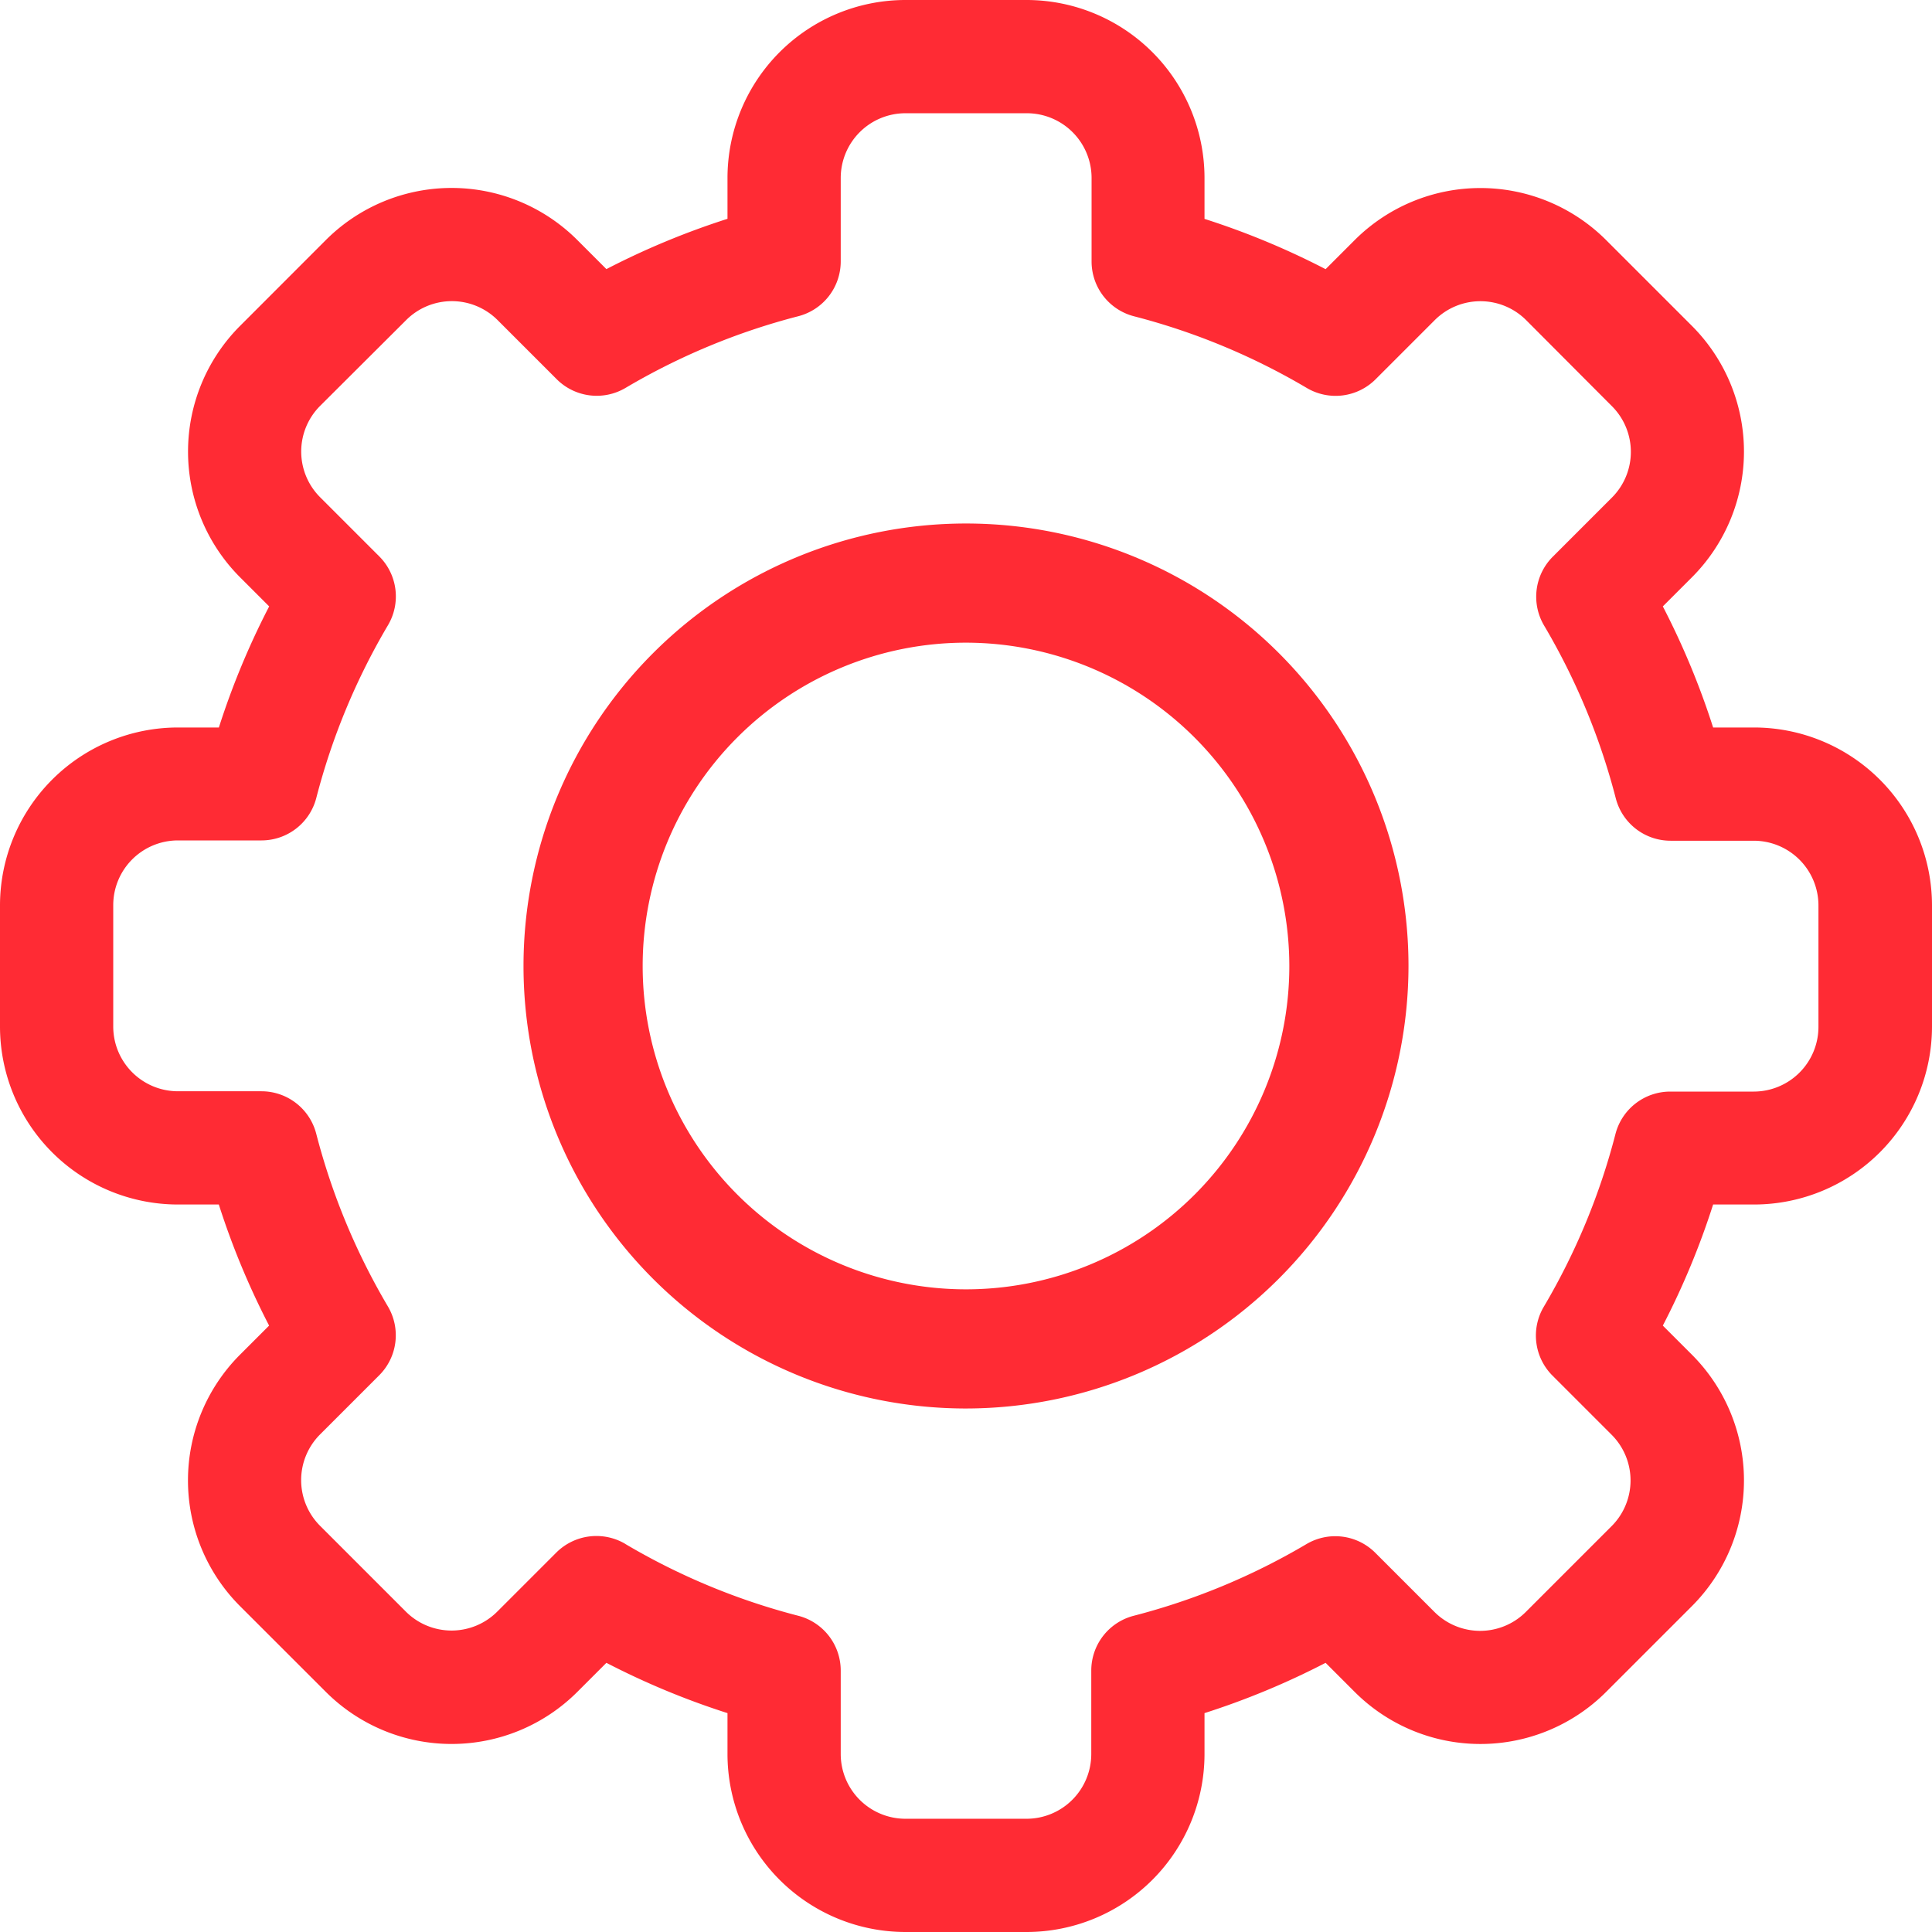 <svg id="settings_1_" data-name="settings (1)" xmlns="http://www.w3.org/2000/svg" width="31" height="31" viewBox="0 0 31 31">
  <path id="Caminho_1027" data-name="Caminho 1027" d="M16.473,31H14.527a2.857,2.857,0,0,1-2.854-2.854v-.658a12.515,12.515,0,0,1-1.943-.807l-.466.466a2.854,2.854,0,0,1-4.036,0L3.852,25.772a2.854,2.854,0,0,1,0-4.036l.466-.466a12.516,12.516,0,0,1-.807-1.943H2.854A2.857,2.857,0,0,1,0,16.473V14.527a2.857,2.857,0,0,1,2.854-2.854h.658A12.518,12.518,0,0,1,4.319,9.73l-.466-.466a2.854,2.854,0,0,1,0-4.036L5.228,3.852a2.853,2.853,0,0,1,4.036,0l.466.466a12.527,12.527,0,0,1,1.943-.807V2.854A2.857,2.857,0,0,1,14.527,0h1.946a2.857,2.857,0,0,1,2.854,2.854v.658a12.515,12.515,0,0,1,1.943.807l.466-.466a2.854,2.854,0,0,1,4.036,0l1.375,1.375a2.854,2.854,0,0,1,0,4.036l-.466.466a12.516,12.516,0,0,1,.807,1.943h.658A2.857,2.857,0,0,1,31,14.527v1.946a2.857,2.857,0,0,1-2.854,2.854h-.658a12.518,12.518,0,0,1-.807,1.943l.466.466a2.854,2.854,0,0,1,0,4.036l-1.375,1.375a2.853,2.853,0,0,1-4.036,0l-.466-.466a12.527,12.527,0,0,1-1.943.807v.658A2.857,2.857,0,0,1,16.473,31Zm-6.439-6.226a10.705,10.705,0,0,0,2.775,1.152.908.908,0,0,1,.681.879v1.341a1.039,1.039,0,0,0,1.037,1.037h1.946a1.039,1.039,0,0,0,1.037-1.037V26.805a.908.908,0,0,1,.681-.879,10.705,10.705,0,0,0,2.775-1.152.908.908,0,0,1,1.1.14l.95.95a1.037,1.037,0,0,0,1.467,0l1.376-1.376a1.037,1.037,0,0,0,0-1.467l-.95-.95a.908.908,0,0,1-.14-1.1,10.7,10.7,0,0,0,1.152-2.775.908.908,0,0,1,.879-.681h1.341a1.039,1.039,0,0,0,1.037-1.037V14.527a1.039,1.039,0,0,0-1.037-1.037H26.805a.908.908,0,0,1-.879-.681,10.706,10.706,0,0,0-1.152-2.775.908.908,0,0,1,.14-1.1l.95-.95a1.037,1.037,0,0,0,0-1.467L24.488,5.137a1.037,1.037,0,0,0-1.467,0l-.95.95a.908.908,0,0,1-1.1.14,10.705,10.705,0,0,0-2.775-1.152.908.908,0,0,1-.681-.879V2.854a1.039,1.039,0,0,0-1.037-1.037H14.527A1.039,1.039,0,0,0,13.49,2.854V4.195a.908.908,0,0,1-.681.879,10.705,10.705,0,0,0-2.775,1.152.908.908,0,0,1-1.1-.14l-.95-.95a1.037,1.037,0,0,0-1.467,0L5.137,6.512a1.037,1.037,0,0,0,0,1.467l.95.95a.908.908,0,0,1,.14,1.1,10.7,10.7,0,0,0-1.152,2.775.908.908,0,0,1-.879.681H2.854a1.039,1.039,0,0,0-1.037,1.037v1.946A1.039,1.039,0,0,0,2.854,17.51H4.195a.908.908,0,0,1,.879.681,10.706,10.706,0,0,0,1.152,2.775.908.908,0,0,1-.14,1.1l-.95.95a1.037,1.037,0,0,0,0,1.467l1.376,1.376a1.037,1.037,0,0,0,1.467,0l.95-.95a.912.912,0,0,1,1.1-.139Z" fill="#ff2b34"/>
  <path id="Caminho_1028" data-name="Caminho 1028" d="M151.7,158.8a7.1,7.1,0,1,1,7.1-7.1A7.108,7.108,0,0,1,151.7,158.8Zm0-12.288a5.188,5.188,0,1,0,5.188,5.188A5.194,5.194,0,0,0,151.7,146.512Z" transform="translate(-136.2 -136.2)" fill="#ff2b34"/>
</svg>
